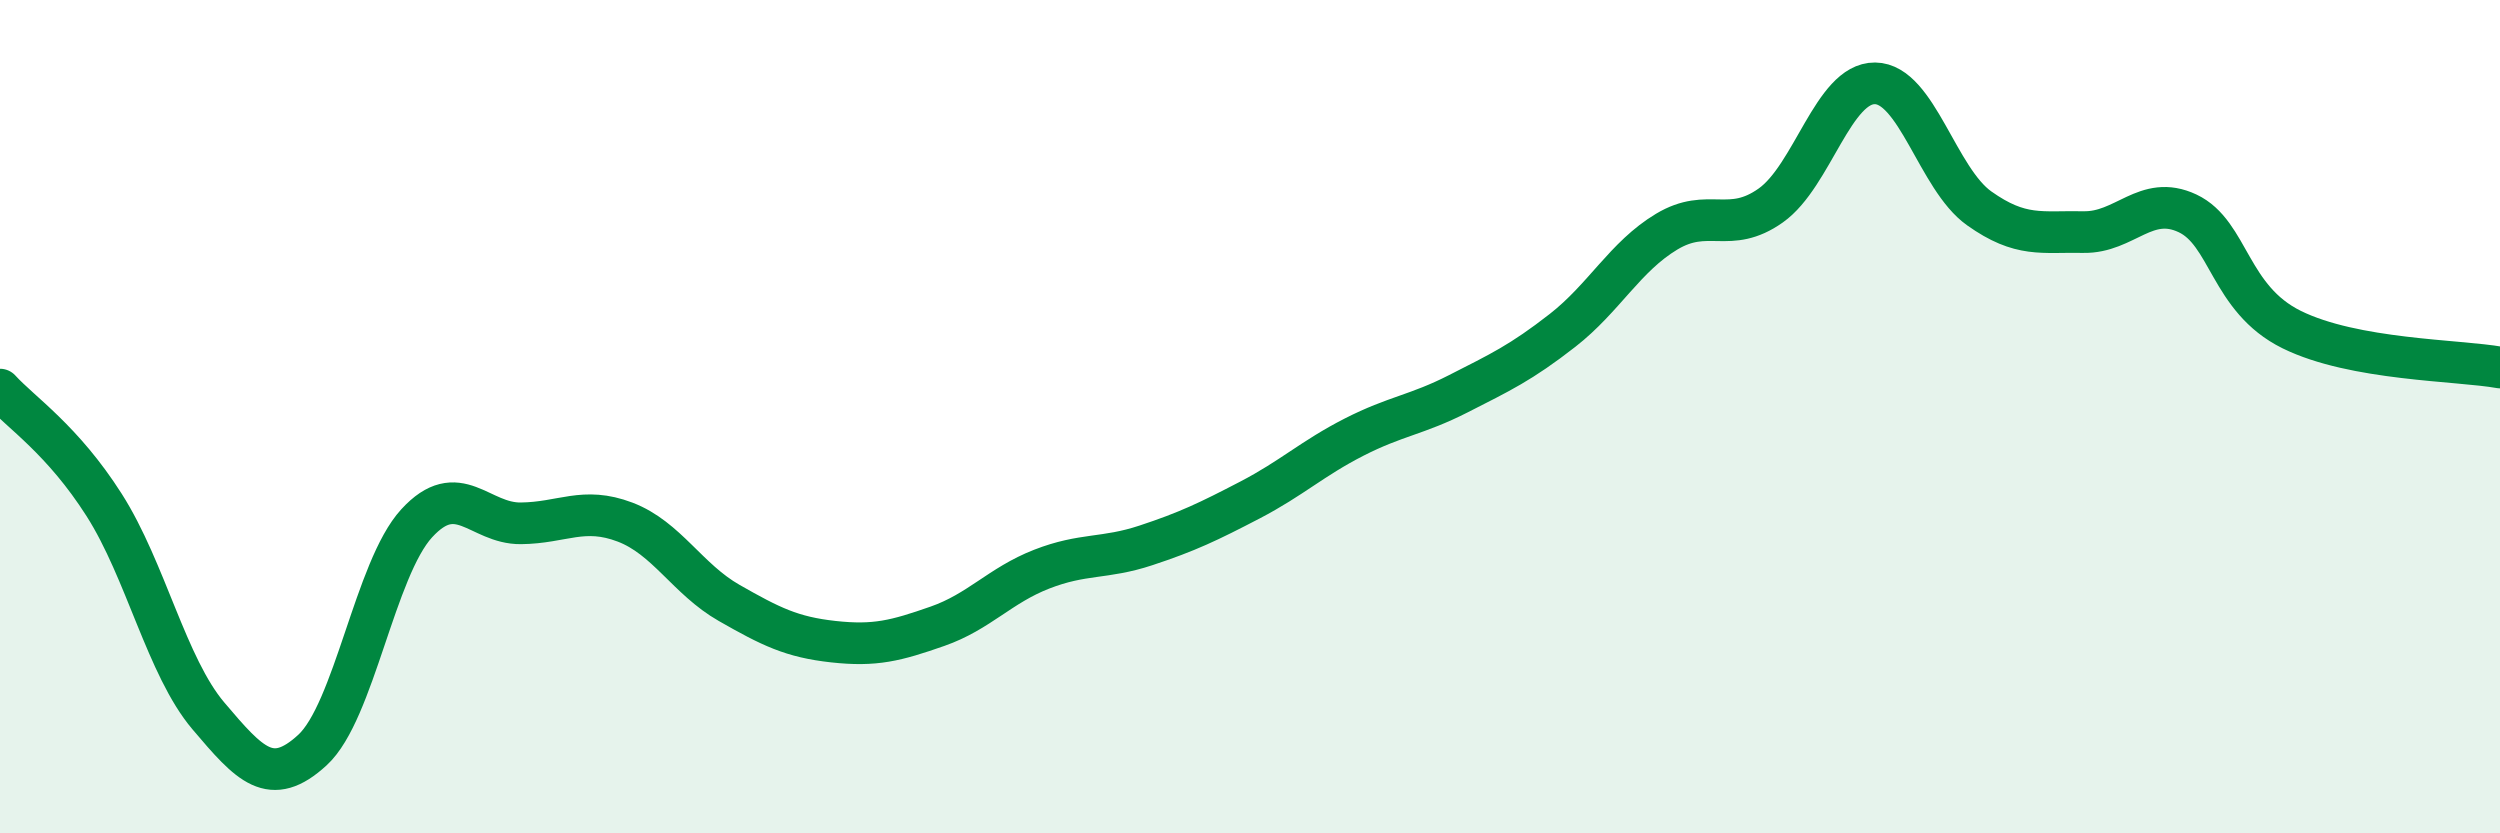 
    <svg width="60" height="20" viewBox="0 0 60 20" xmlns="http://www.w3.org/2000/svg">
      <path
        d="M 0,9.35 C 0.5,9.9 1.5,10.55 2.5,12.12 C 3.5,13.69 4,16 5,17.18 C 6,18.36 6.5,18.92 7.5,18 C 8.5,17.08 9,13.65 10,12.56 C 11,11.47 11.5,12.57 12.5,12.56 C 13.5,12.55 14,12.15 15,12.53 C 16,12.91 16.5,13.9 17.5,14.47 C 18.5,15.04 19,15.29 20,15.4 C 21,15.51 21.5,15.38 22.5,15.03 C 23.5,14.68 24,14.05 25,13.66 C 26,13.27 26.5,13.42 27.5,13.09 C 28.5,12.76 29,12.52 30,12 C 31,11.48 31.5,11 32.5,10.49 C 33.5,9.98 34,9.96 35,9.45 C 36,8.94 36.5,8.71 37.5,7.93 C 38.5,7.15 39,6.16 40,5.56 C 41,4.96 41.5,5.64 42.5,4.93 C 43.5,4.22 44,1.99 45,2 C 46,2.01 46.5,4.29 47.5,5 C 48.5,5.71 49,5.55 50,5.57 C 51,5.59 51.5,4.65 52.5,5.12 C 53.5,5.59 53.5,7.17 55,7.91 C 56.5,8.65 59,8.64 60,8.82L60 20L0 20Z"
        fill="#008740"
        opacity="0.1"
        stroke-linecap="round"
        stroke-linejoin="round"
      />
      <path
        d="M 0,9.35 C 0.5,9.9 1.5,10.55 2.5,12.12 C 3.5,13.69 4,16 5,17.18 C 6,18.36 6.5,18.92 7.5,18 C 8.5,17.08 9,13.65 10,12.56 C 11,11.47 11.5,12.57 12.5,12.56 C 13.5,12.55 14,12.15 15,12.53 C 16,12.91 16.5,13.9 17.5,14.47 C 18.5,15.04 19,15.29 20,15.4 C 21,15.51 21.5,15.38 22.5,15.03 C 23.5,14.68 24,14.05 25,13.66 C 26,13.27 26.5,13.42 27.5,13.09 C 28.5,12.76 29,12.52 30,12 C 31,11.48 31.5,11 32.5,10.49 C 33.5,9.98 34,9.96 35,9.45 C 36,8.94 36.5,8.71 37.5,7.93 C 38.5,7.15 39,6.16 40,5.56 C 41,4.96 41.5,5.64 42.5,4.93 C 43.5,4.22 44,1.99 45,2 C 46,2.01 46.5,4.29 47.5,5 C 48.5,5.71 49,5.55 50,5.57 C 51,5.59 51.5,4.65 52.5,5.12 C 53.5,5.59 53.5,7.17 55,7.91 C 56.5,8.65 59,8.64 60,8.82"
        stroke="#008740"
        stroke-width="1"
        fill="none"
        stroke-linecap="round"
        stroke-linejoin="round"
      />
    </svg>
  